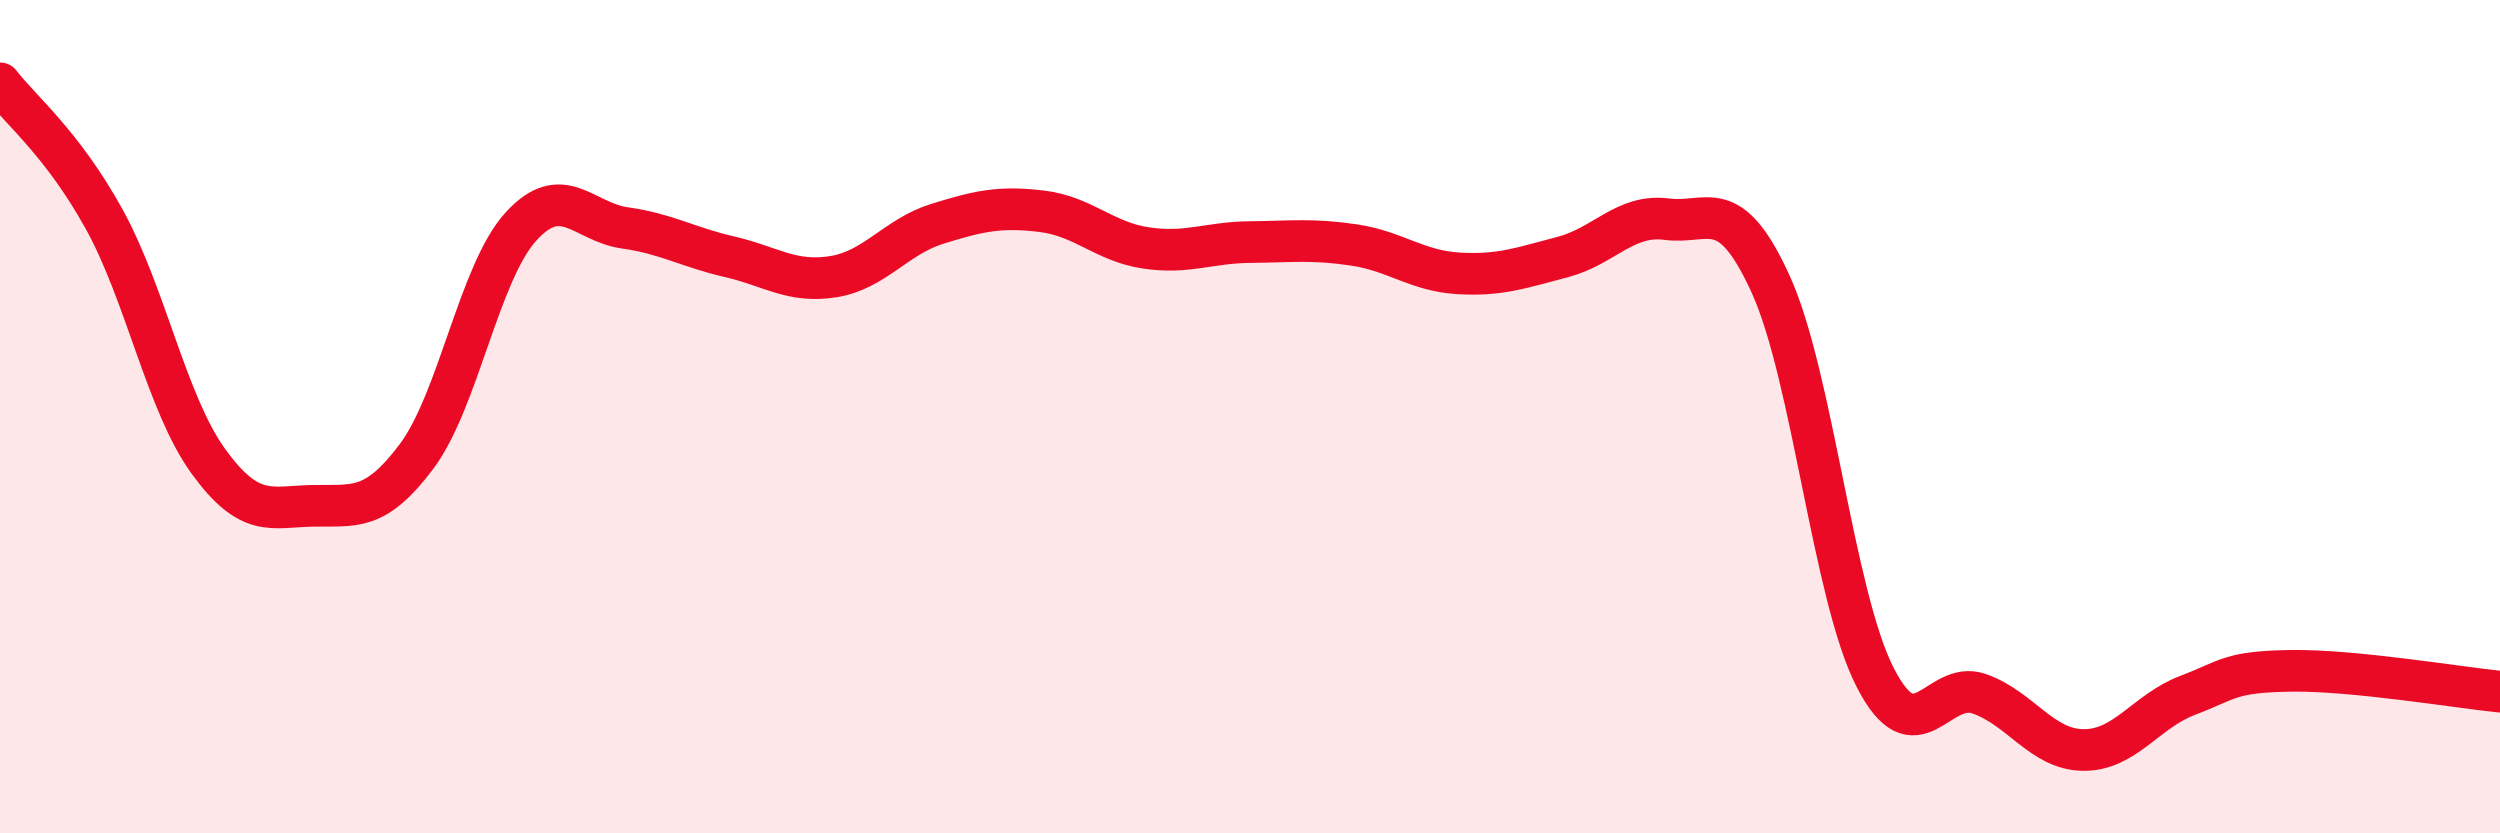
    <svg width="60" height="20" viewBox="0 0 60 20" xmlns="http://www.w3.org/2000/svg">
      <path
        d="M 0,2 C 0.5,2.65 1.5,3.45 2.5,5.26 C 3.5,7.07 4,9.69 5,11.07 C 6,12.45 6.5,12.16 7.5,12.14 C 8.5,12.12 9,12.29 10,10.95 C 11,9.61 11.5,6.54 12.5,5.44 C 13.5,4.34 14,5.33 15,5.47 C 16,5.61 16.5,5.93 17.5,6.16 C 18.5,6.39 19,6.8 20,6.64 C 21,6.48 21.5,5.68 22.5,5.37 C 23.5,5.06 24,4.95 25,5.07 C 26,5.19 26.5,5.8 27.5,5.95 C 28.5,6.1 29,5.82 30,5.81 C 31,5.8 31.5,5.73 32.5,5.88 C 33.5,6.03 34,6.5 35,6.56 C 36,6.62 36.5,6.43 37.5,6.17 C 38.5,5.91 39,5.13 40,5.26 C 41,5.39 41.5,4.63 42.5,6.83 C 43.5,9.03 44,14.29 45,16.25 C 46,18.21 46.5,16.3 47.5,16.65 C 48.5,17 49,17.99 50,18 C 51,18.01 51.5,17.07 52.5,16.69 C 53.5,16.31 53.5,16.12 55,16.1 C 56.5,16.08 59,16.5 60,16.6L60 20L0 20Z"
        fill="#EB0A25"
        opacity="0.1"
        stroke-linecap="round"
        stroke-linejoin="round"
      />
      <path
        d="M 0,2 C 0.5,2.65 1.5,3.45 2.5,5.26 C 3.5,7.07 4,9.69 5,11.07 C 6,12.45 6.5,12.16 7.5,12.14 C 8.5,12.12 9,12.29 10,10.95 C 11,9.61 11.5,6.54 12.5,5.44 C 13.5,4.34 14,5.33 15,5.47 C 16,5.61 16.5,5.93 17.5,6.16 C 18.5,6.39 19,6.8 20,6.64 C 21,6.48 21.5,5.68 22.5,5.37 C 23.5,5.06 24,4.95 25,5.07 C 26,5.19 26.5,5.8 27.5,5.95 C 28.5,6.1 29,5.82 30,5.81 C 31,5.8 31.5,5.73 32.5,5.88 C 33.5,6.03 34,6.5 35,6.56 C 36,6.62 36.5,6.43 37.5,6.17 C 38.5,5.91 39,5.13 40,5.26 C 41,5.39 41.5,4.63 42.5,6.83 C 43.5,9.03 44,14.29 45,16.25 C 46,18.21 46.5,16.3 47.5,16.65 C 48.5,17 49,17.99 50,18 C 51,18.01 51.5,17.07 52.5,16.69 C 53.5,16.31 53.5,16.12 55,16.1 C 56.5,16.08 59,16.5 60,16.6"
        stroke="#EB0A25"
        stroke-width="1"
        fill="none"
        stroke-linecap="round"
        stroke-linejoin="round"
      />
    </svg>
  